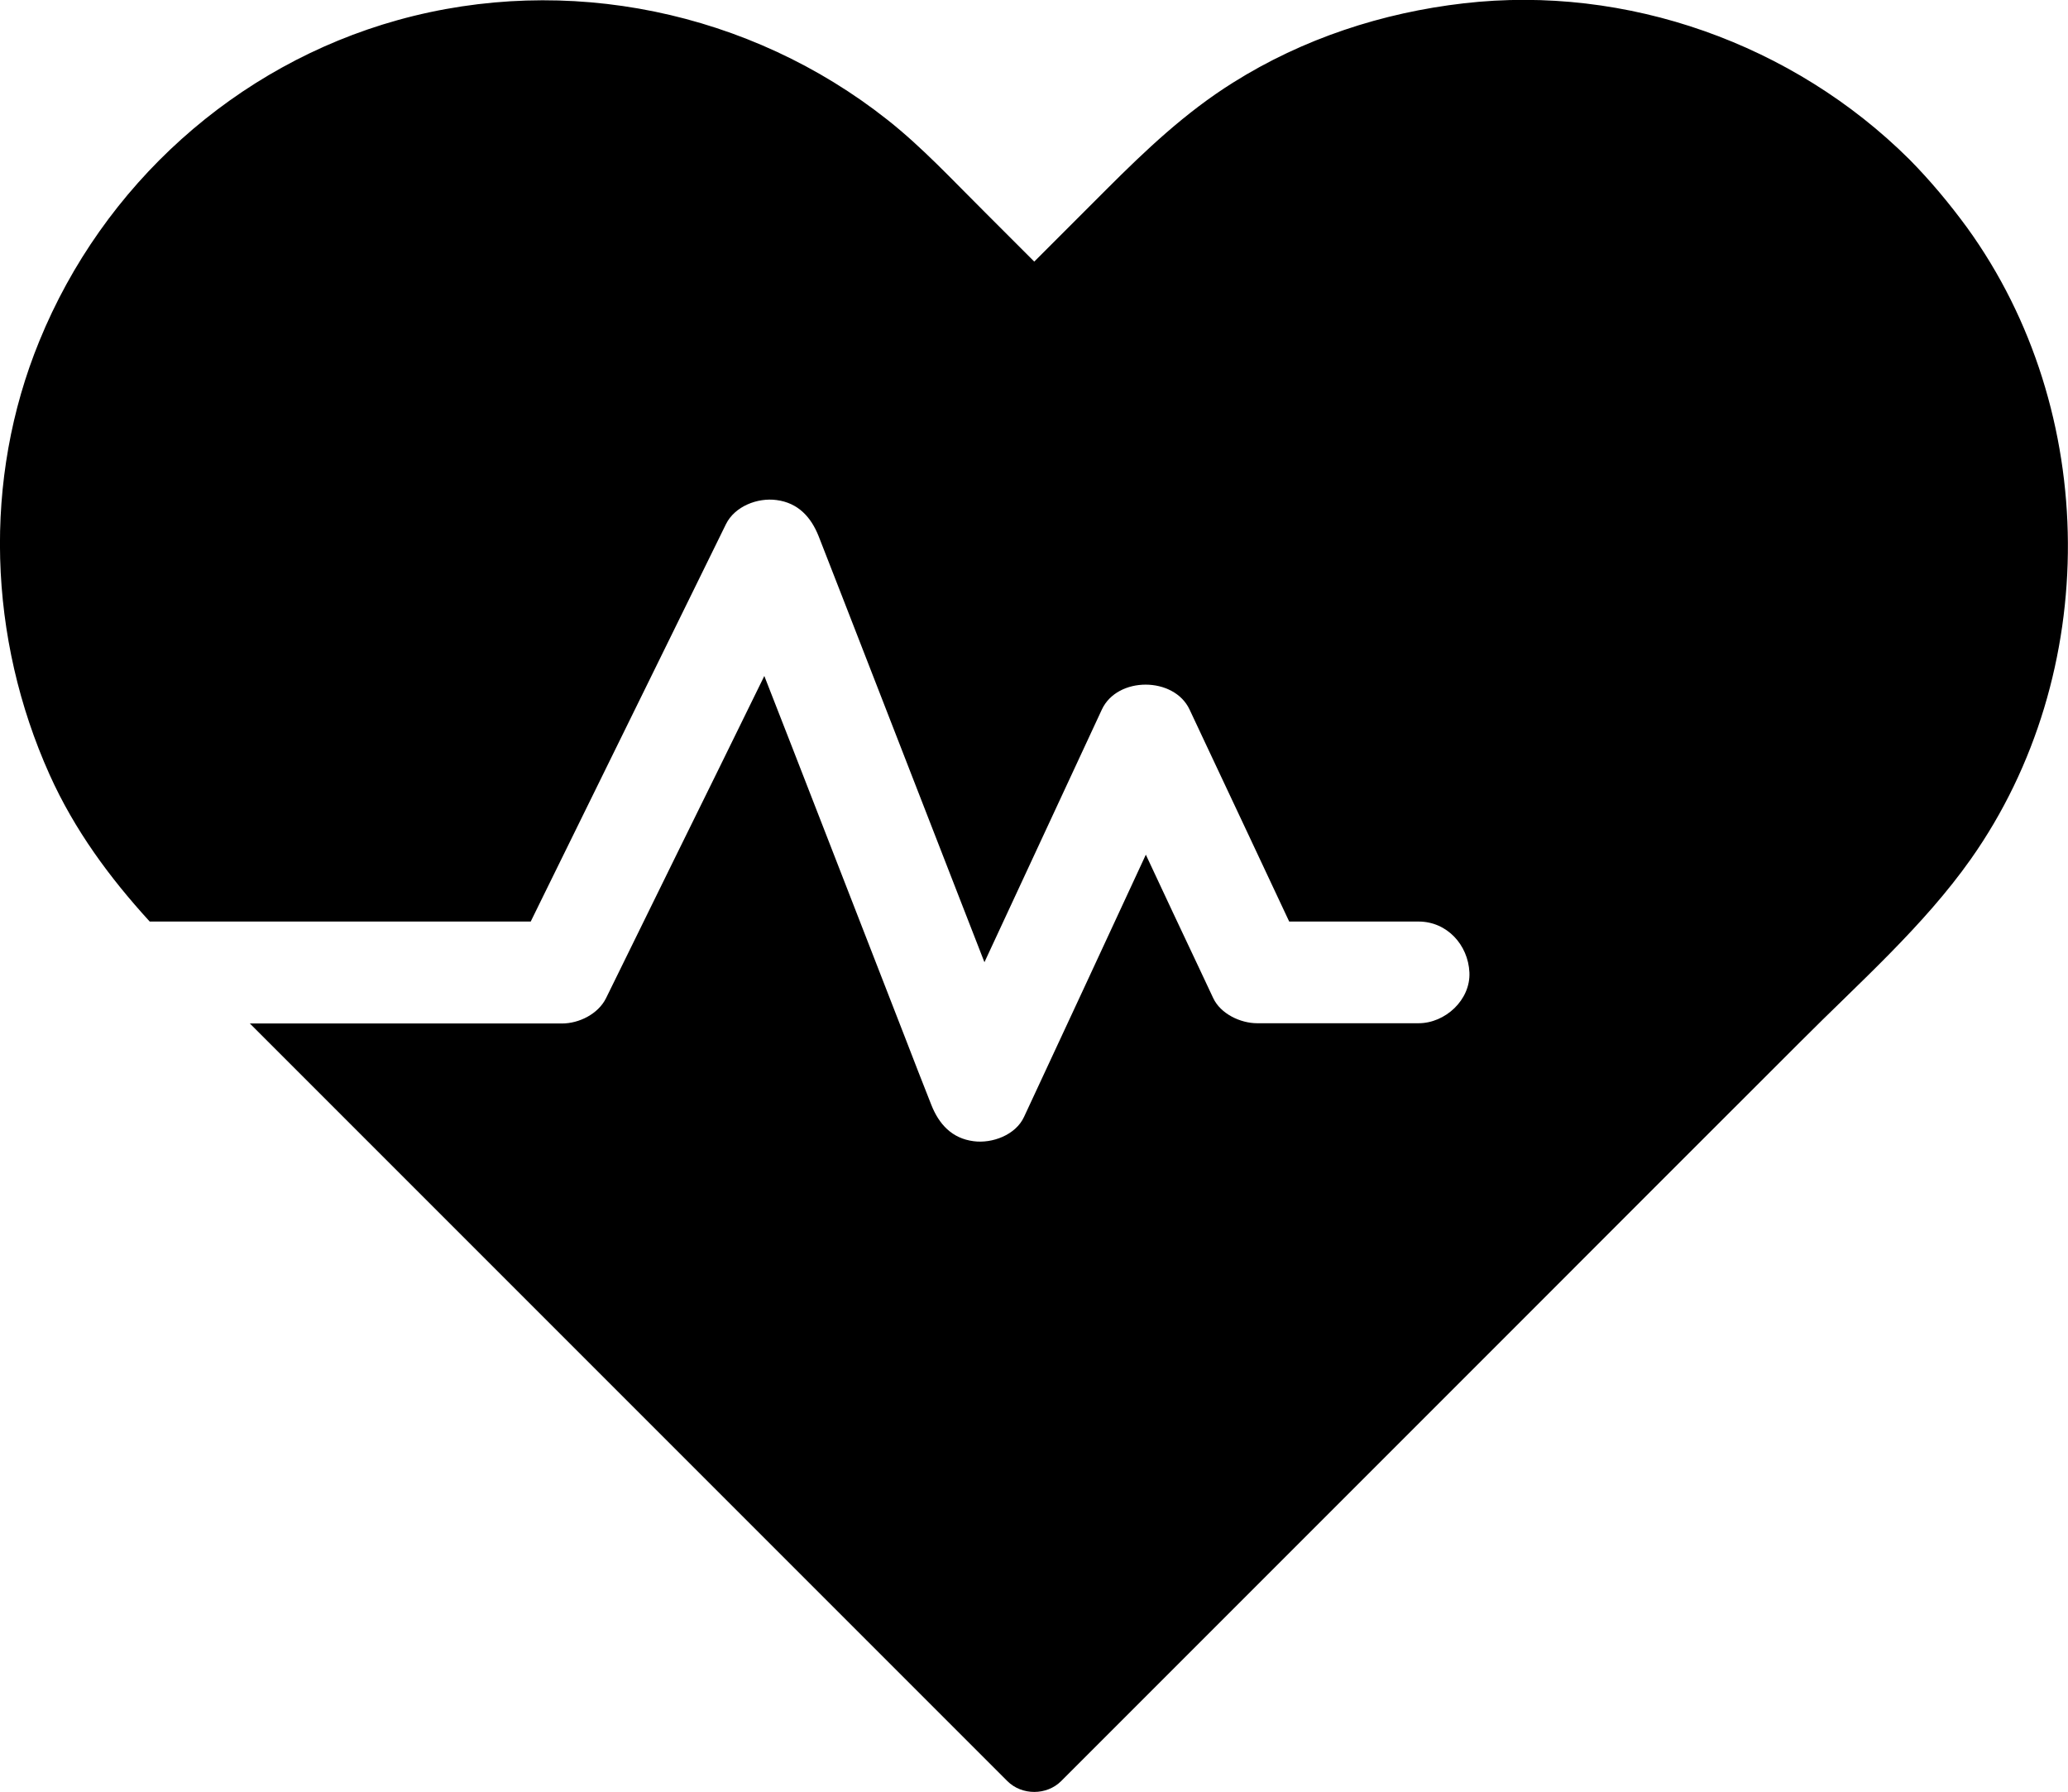 <?xml version="1.0" encoding="utf-8"?>
<!-- Generator: Adobe Illustrator 22.1.0, SVG Export Plug-In . SVG Version: 6.00 Build 0)  -->
<svg version="1.1" id="Layer_1" xmlns="http://www.w3.org/2000/svg" xmlns:xlink="http://www.w3.org/1999/xlink" x="0px" y="0px"
	 viewBox="0 0 813.6 704.9" style="enable-background:new 0 0 813.6 704.9;" xml:space="preserve">
<path d="M775.4,337.9c-18.7,26.5-44.1,48.8-66.9,71.7C670,448,631.6,486.5,593.2,524.9C553.1,565,513,605.1,472.9,645.2
	c-18.5,18.5-36.9,36.9-55.4,55.4c-5.7,5.7-15.5,5.7-21.2,0c-0.6-0.6-1.1-1.1-1.7-1.7c-12.5-12.5-25.1-25.1-37.6-37.6L285.7,590
	c-28.3-28.3-56.5-56.5-84.8-84.8c-26-26-52-52-78-78c-8.2-8.2-16.4-16.4-24.6-24.6h122.8c6.7,0,14.2-3.7,17.3-9.9
	c9.2-18.7,18.4-37.5,27.6-56.2c11.6-23.5,23.2-47.1,34.7-70.6c3.6,9.3,7.3,18.6,10.9,27.9c14.8,38.1,29.7,76.3,44.5,114.4
	c3.4,8.8,6.8,17.6,10.3,26.4c3,7.6,8.1,13.2,16.6,14.3c7.3,1,16.6-2.4,19.9-9.6c16-34.4,32-68.7,47.9-103.1c7,15,14,29.9,21.1,44.9
	c1.8,3.8,3.6,7.7,5.4,11.5c2.9,6.2,10.7,9.9,17.3,9.9h63.5c10.5,0,20.5-9.2,20-20s-8.8-20-20-20h-50.9c-11.3-24-22.5-48-33.8-71.9
	c-1.8-3.8-3.6-7.7-5.4-11.5c-6.1-13-28.4-13.1-34.5,0c-15.4,33.1-30.8,66.3-46.2,99.4c-3.5-8.9-6.9-17.8-10.4-26.7
	c-14.8-38.1-29.7-76.3-44.5-114.4c-3.4-8.8-6.9-17.6-10.3-26.4c-3-7.6-8.1-13.2-16.6-14.3c-7.4-1-16.4,2.4-19.9,9.5
	c-9.2,18.7-18.4,37.5-27.6,56.2c-14.7,29.8-29.3,59.7-44,89.5c-1.7,3.5-3.5,7.1-5.2,10.6H59.1c-0.1,0-0.2,0-0.2,0
	c-15.8-17.3-29.6-36-39.4-57.8c-24.1-53.6-26.4-116-4-170.6c25-61.2,77.1-108.4,141-126.2C223-10.6,295.1,4.4,349.1,47.1
	c13.7,10.8,25.7,23.8,38.1,36.1c6.6,6.6,13.2,13.2,19.7,19.7l28.3-28.3c15.5-15.5,31.2-30.4,49.9-42.1C512.6,15.2,543.8,5,575.9,1.3
	c64.2-7.4,129.6,16,175.3,61.4c8.2,8.3,15.7,17.3,22.6,26.7C826.3,161.8,826.8,265,775.4,337.9z"/>
</svg>
